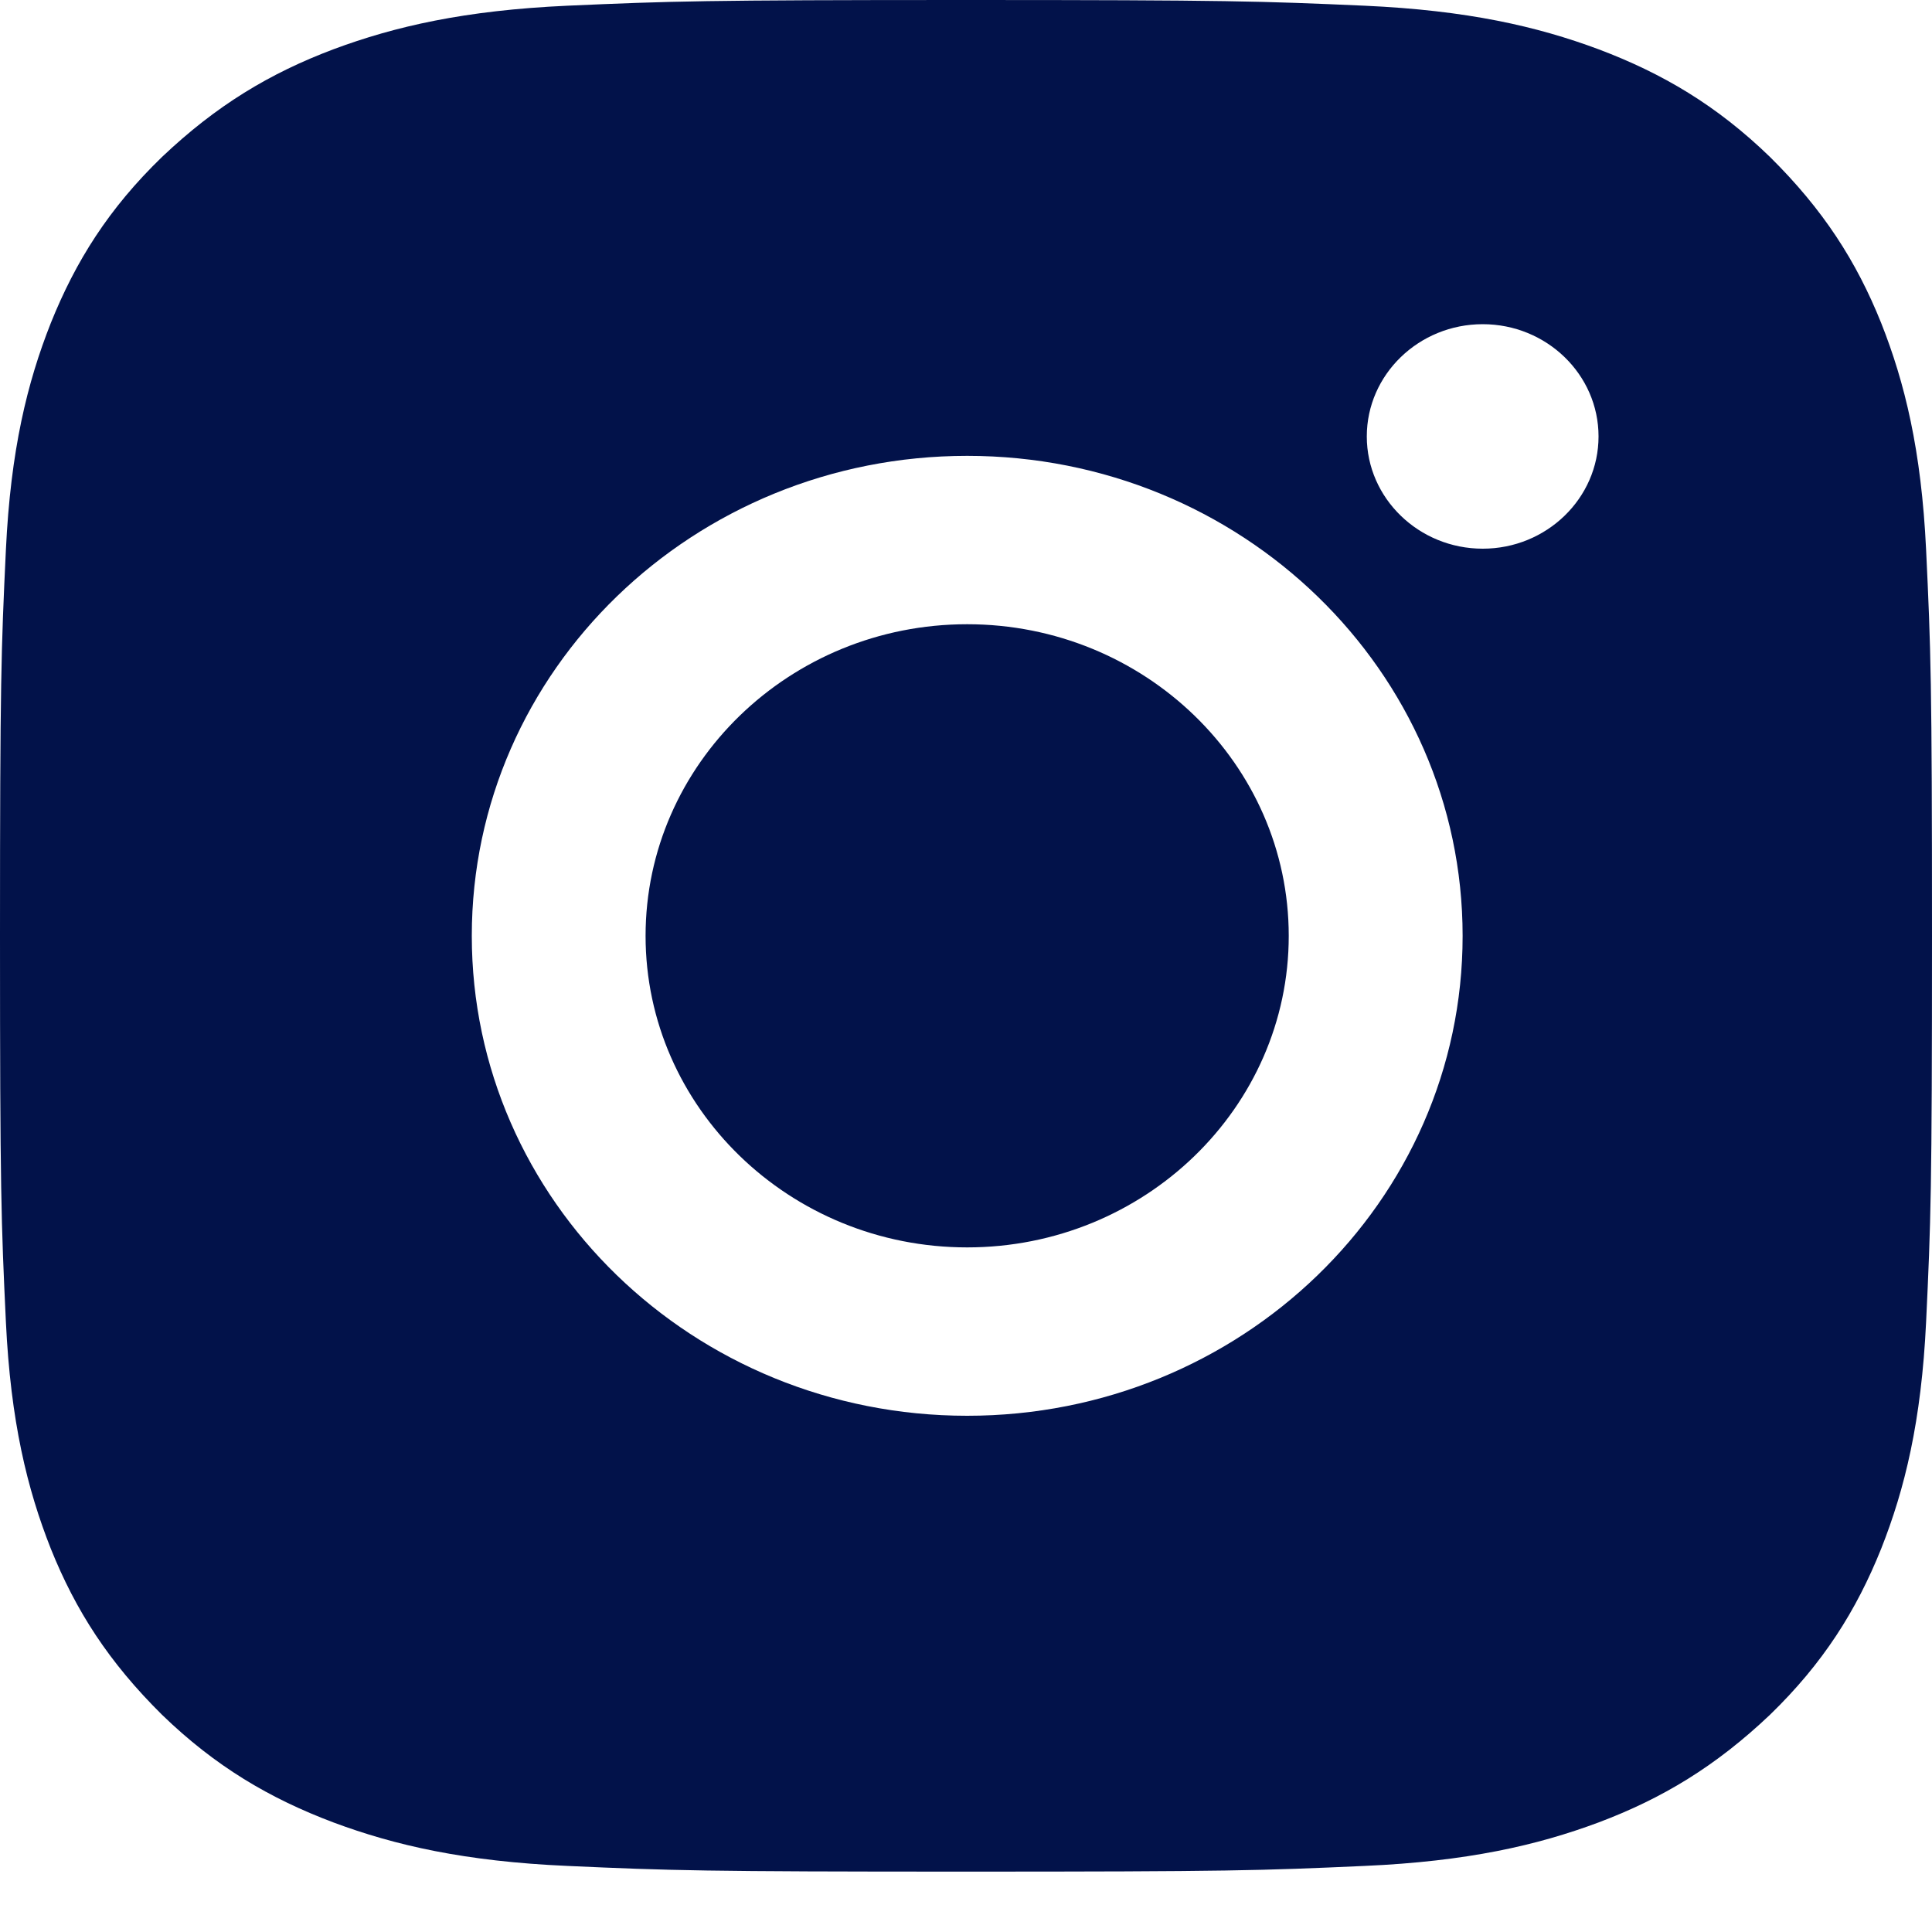 <svg width="20" height="20" viewBox="0 0 20 20" fill="none" xmlns="http://www.w3.org/2000/svg">
<path fill-rule="evenodd" clip-rule="evenodd" d="M19.939 5.692C19.89 4.66 19.718 3.96 19.474 3.344C19.217 2.704 18.874 2.17 18.323 1.625C17.772 1.091 17.209 0.759 16.548 0.51C15.912 0.273 15.19 0.107 14.125 0.059C13.06 0.012 12.717 0 10 0C7.283 0 6.94 0.012 5.875 0.059C4.81 0.107 4.088 0.273 3.452 0.51C2.791 0.759 2.24 1.091 1.677 1.625C1.126 2.158 0.783 2.704 0.526 3.344C0.282 3.96 0.11 4.66 0.061 5.692C0.012 6.723 0 7.055 0 9.688C0 12.32 0.012 12.652 0.061 13.684C0.11 14.715 0.282 15.415 0.526 16.032C0.783 16.672 1.126 17.206 1.677 17.751C2.228 18.285 2.791 18.617 3.452 18.866C4.088 19.103 4.81 19.269 5.875 19.316C6.94 19.364 7.283 19.375 10 19.375C12.717 19.375 13.06 19.364 14.125 19.316C15.19 19.269 15.912 19.103 16.548 18.866C17.209 18.617 17.76 18.285 18.323 17.751C18.874 17.217 19.217 16.672 19.474 16.032C19.718 15.415 19.89 14.715 19.939 13.684C19.988 12.652 20 12.32 20 9.688C20 7.055 19.988 6.723 19.939 5.692ZM10.012 14.656C7.173 14.656 4.884 12.427 4.884 9.688C4.884 6.937 7.185 4.719 10.012 4.719C12.852 4.719 15.141 6.949 15.141 9.688C15.141 12.439 12.84 14.656 10.012 14.656ZM15.349 5.68C14.688 5.68 14.149 5.158 14.149 4.518C14.149 3.877 14.688 3.356 15.349 3.356C16.01 3.356 16.548 3.877 16.548 4.518C16.548 5.158 16.01 5.68 15.349 5.68ZM13.341 9.688C13.341 11.466 11.848 12.913 10.012 12.913C8.176 12.913 6.683 11.466 6.683 9.688C6.683 7.909 8.176 6.462 10.012 6.462C11.848 6.462 13.341 7.909 13.341 9.688Z" fill="#02124A"/>
</svg>
